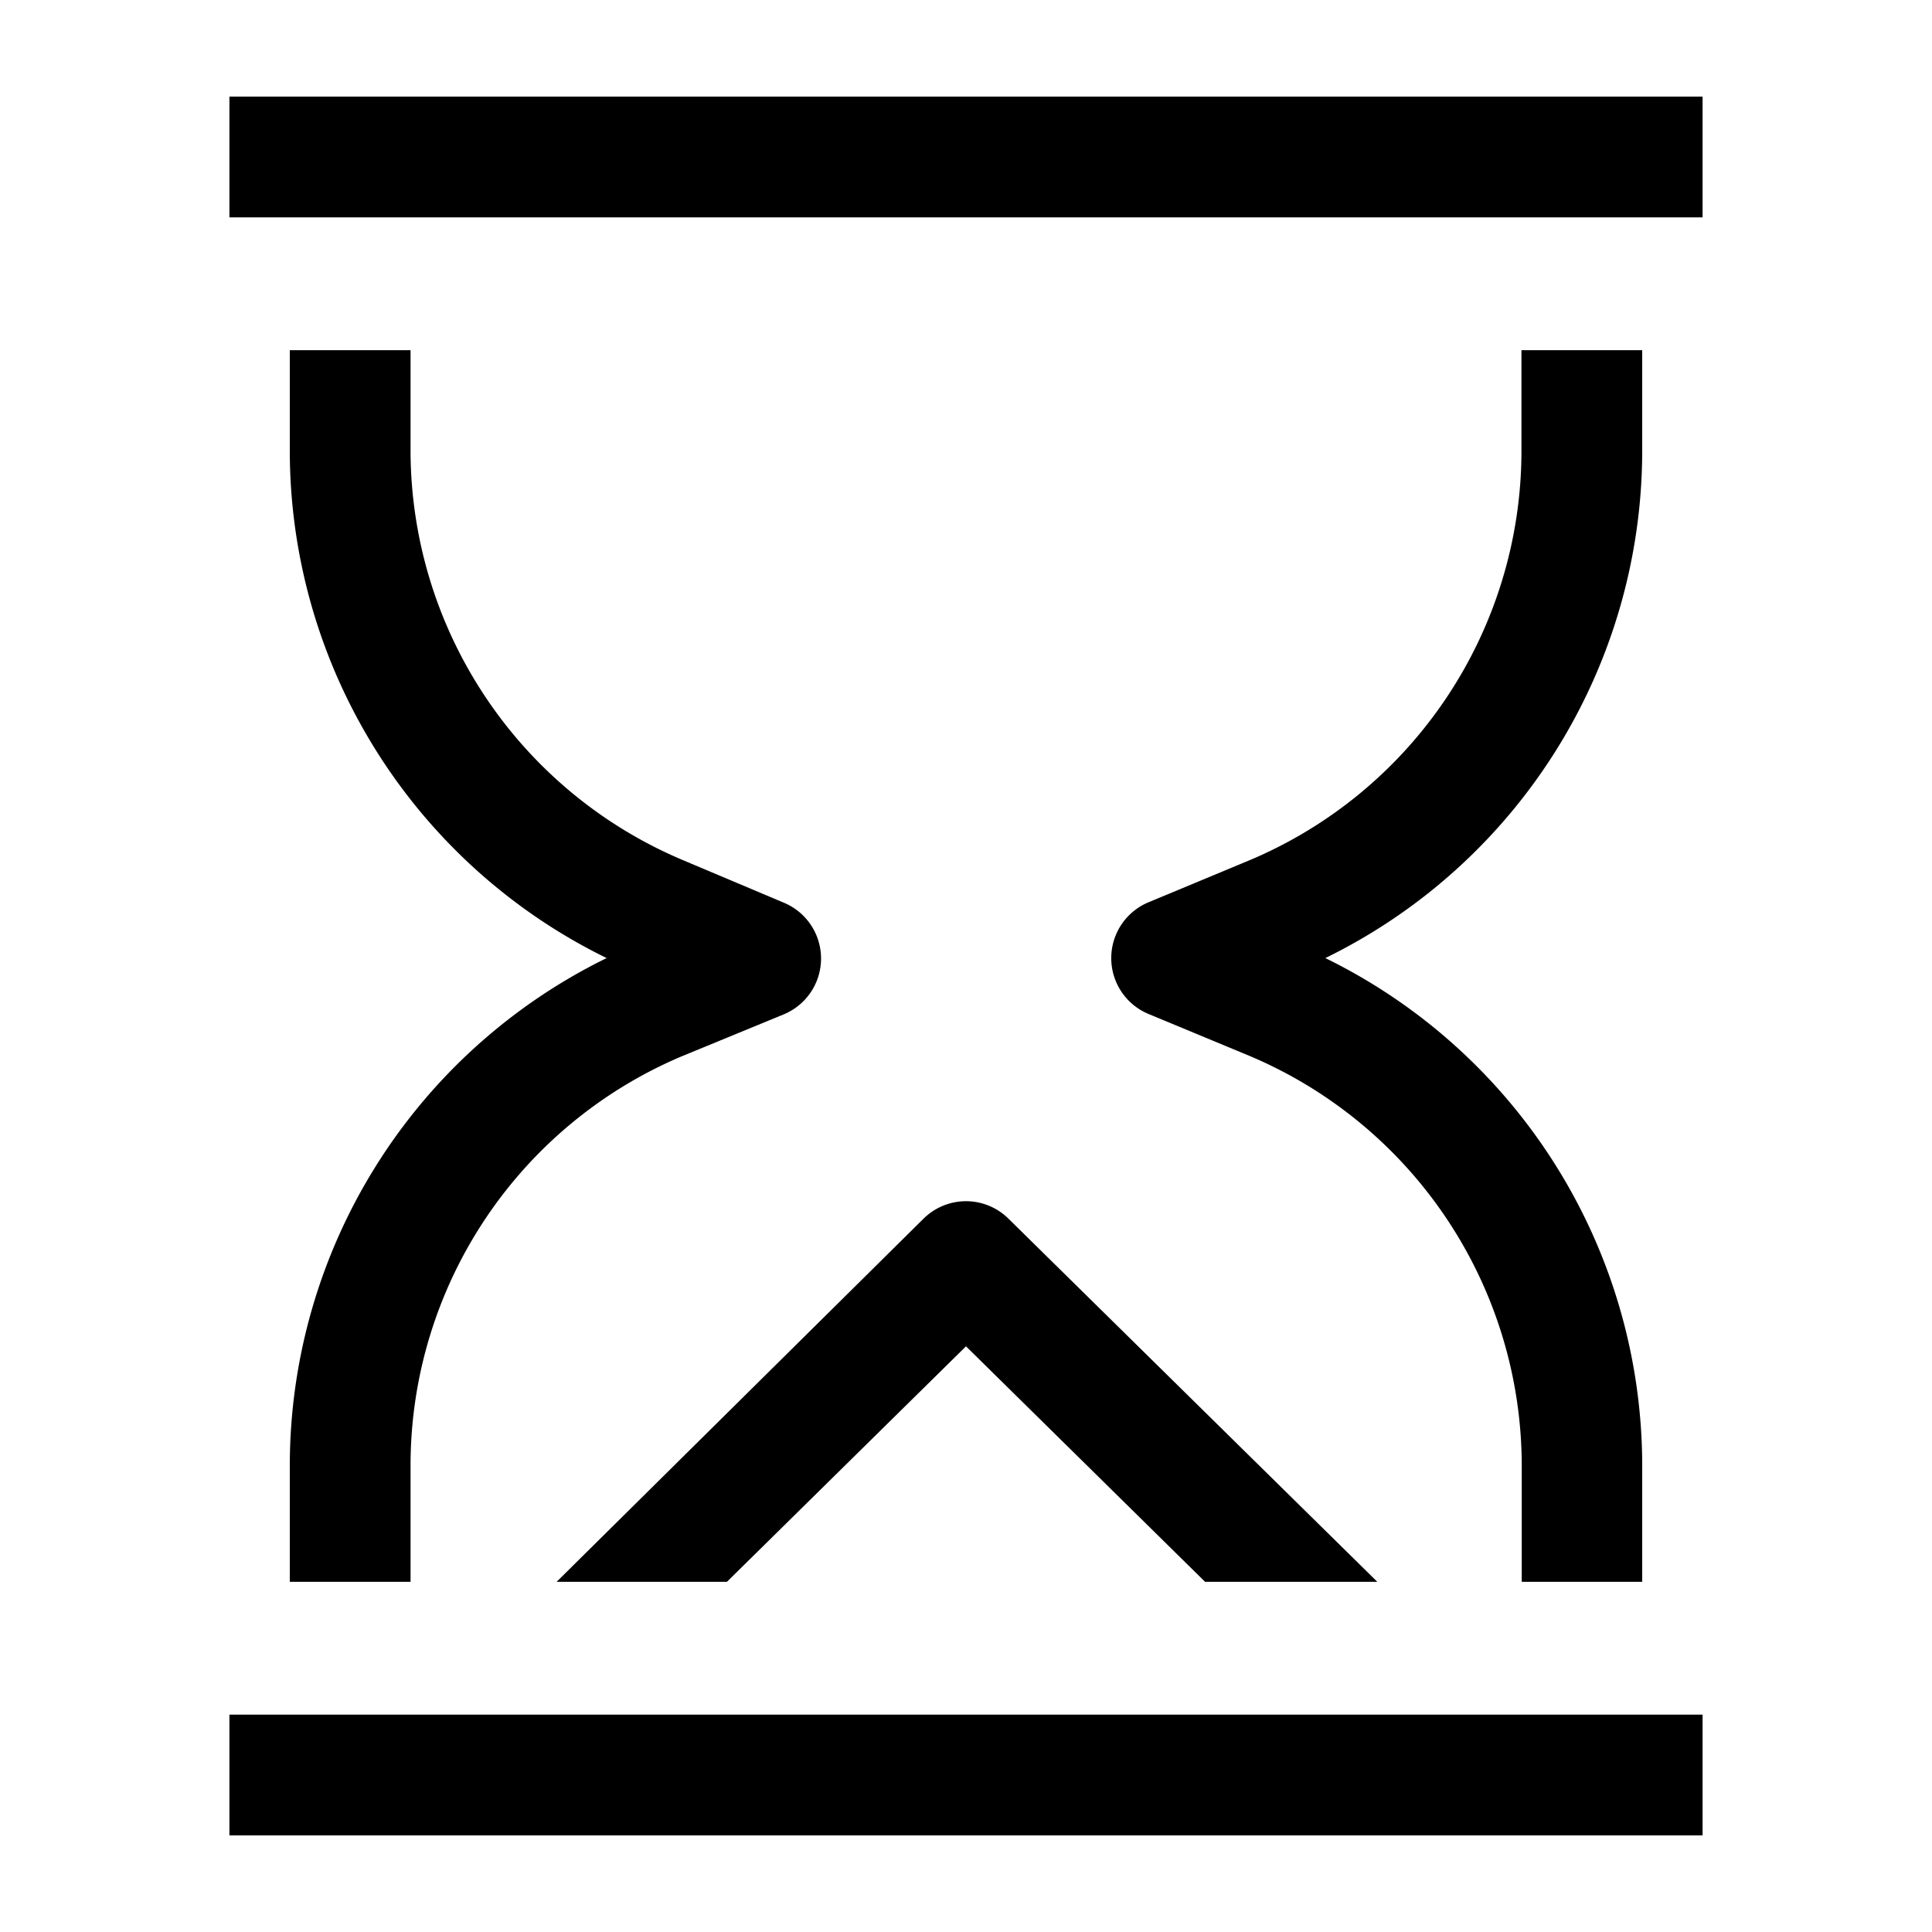 <svg rpl="" fill="currentColor" height="20" icon-name="topic-history-outline" viewBox="0 0 20 20" width="20" xmlns="http://www.w3.org/2000/svg">
    <path d="M17.625 19H2.375v-1.25h15.25V19ZM17 4.684V3.625h-1.25v1.059a4.6 4.6 0 0 1-2.8 4.215l-1.062.442a.626.626 0 0 0 0 1.155l1.055.438a4.609 4.609 0 0 1 2.81 4.219v1.222H17v-1.222a5.853 5.853 0 0 0-3.28-5.235A5.85 5.85 0 0 0 17 4.684Zm-7 9.253 2.475 2.438h1.783l-3.82-3.761a.625.625 0 0 0-.876 0l-3.8 3.761h1.763L10 13.937ZM3 3.625v1.059a5.85 5.85 0 0 0 3.28 5.234A5.852 5.852 0 0 0 3 15.153v1.222h1.25v-1.222a4.6 4.6 0 0 1 2.8-4.215l1.065-.438a.626.626 0 0 0 0-1.155L7.06 8.9a4.609 4.609 0 0 1-2.81-4.216V3.625H3ZM17.625 1H2.375v1.25h15.25V1Z"></path>
</svg>